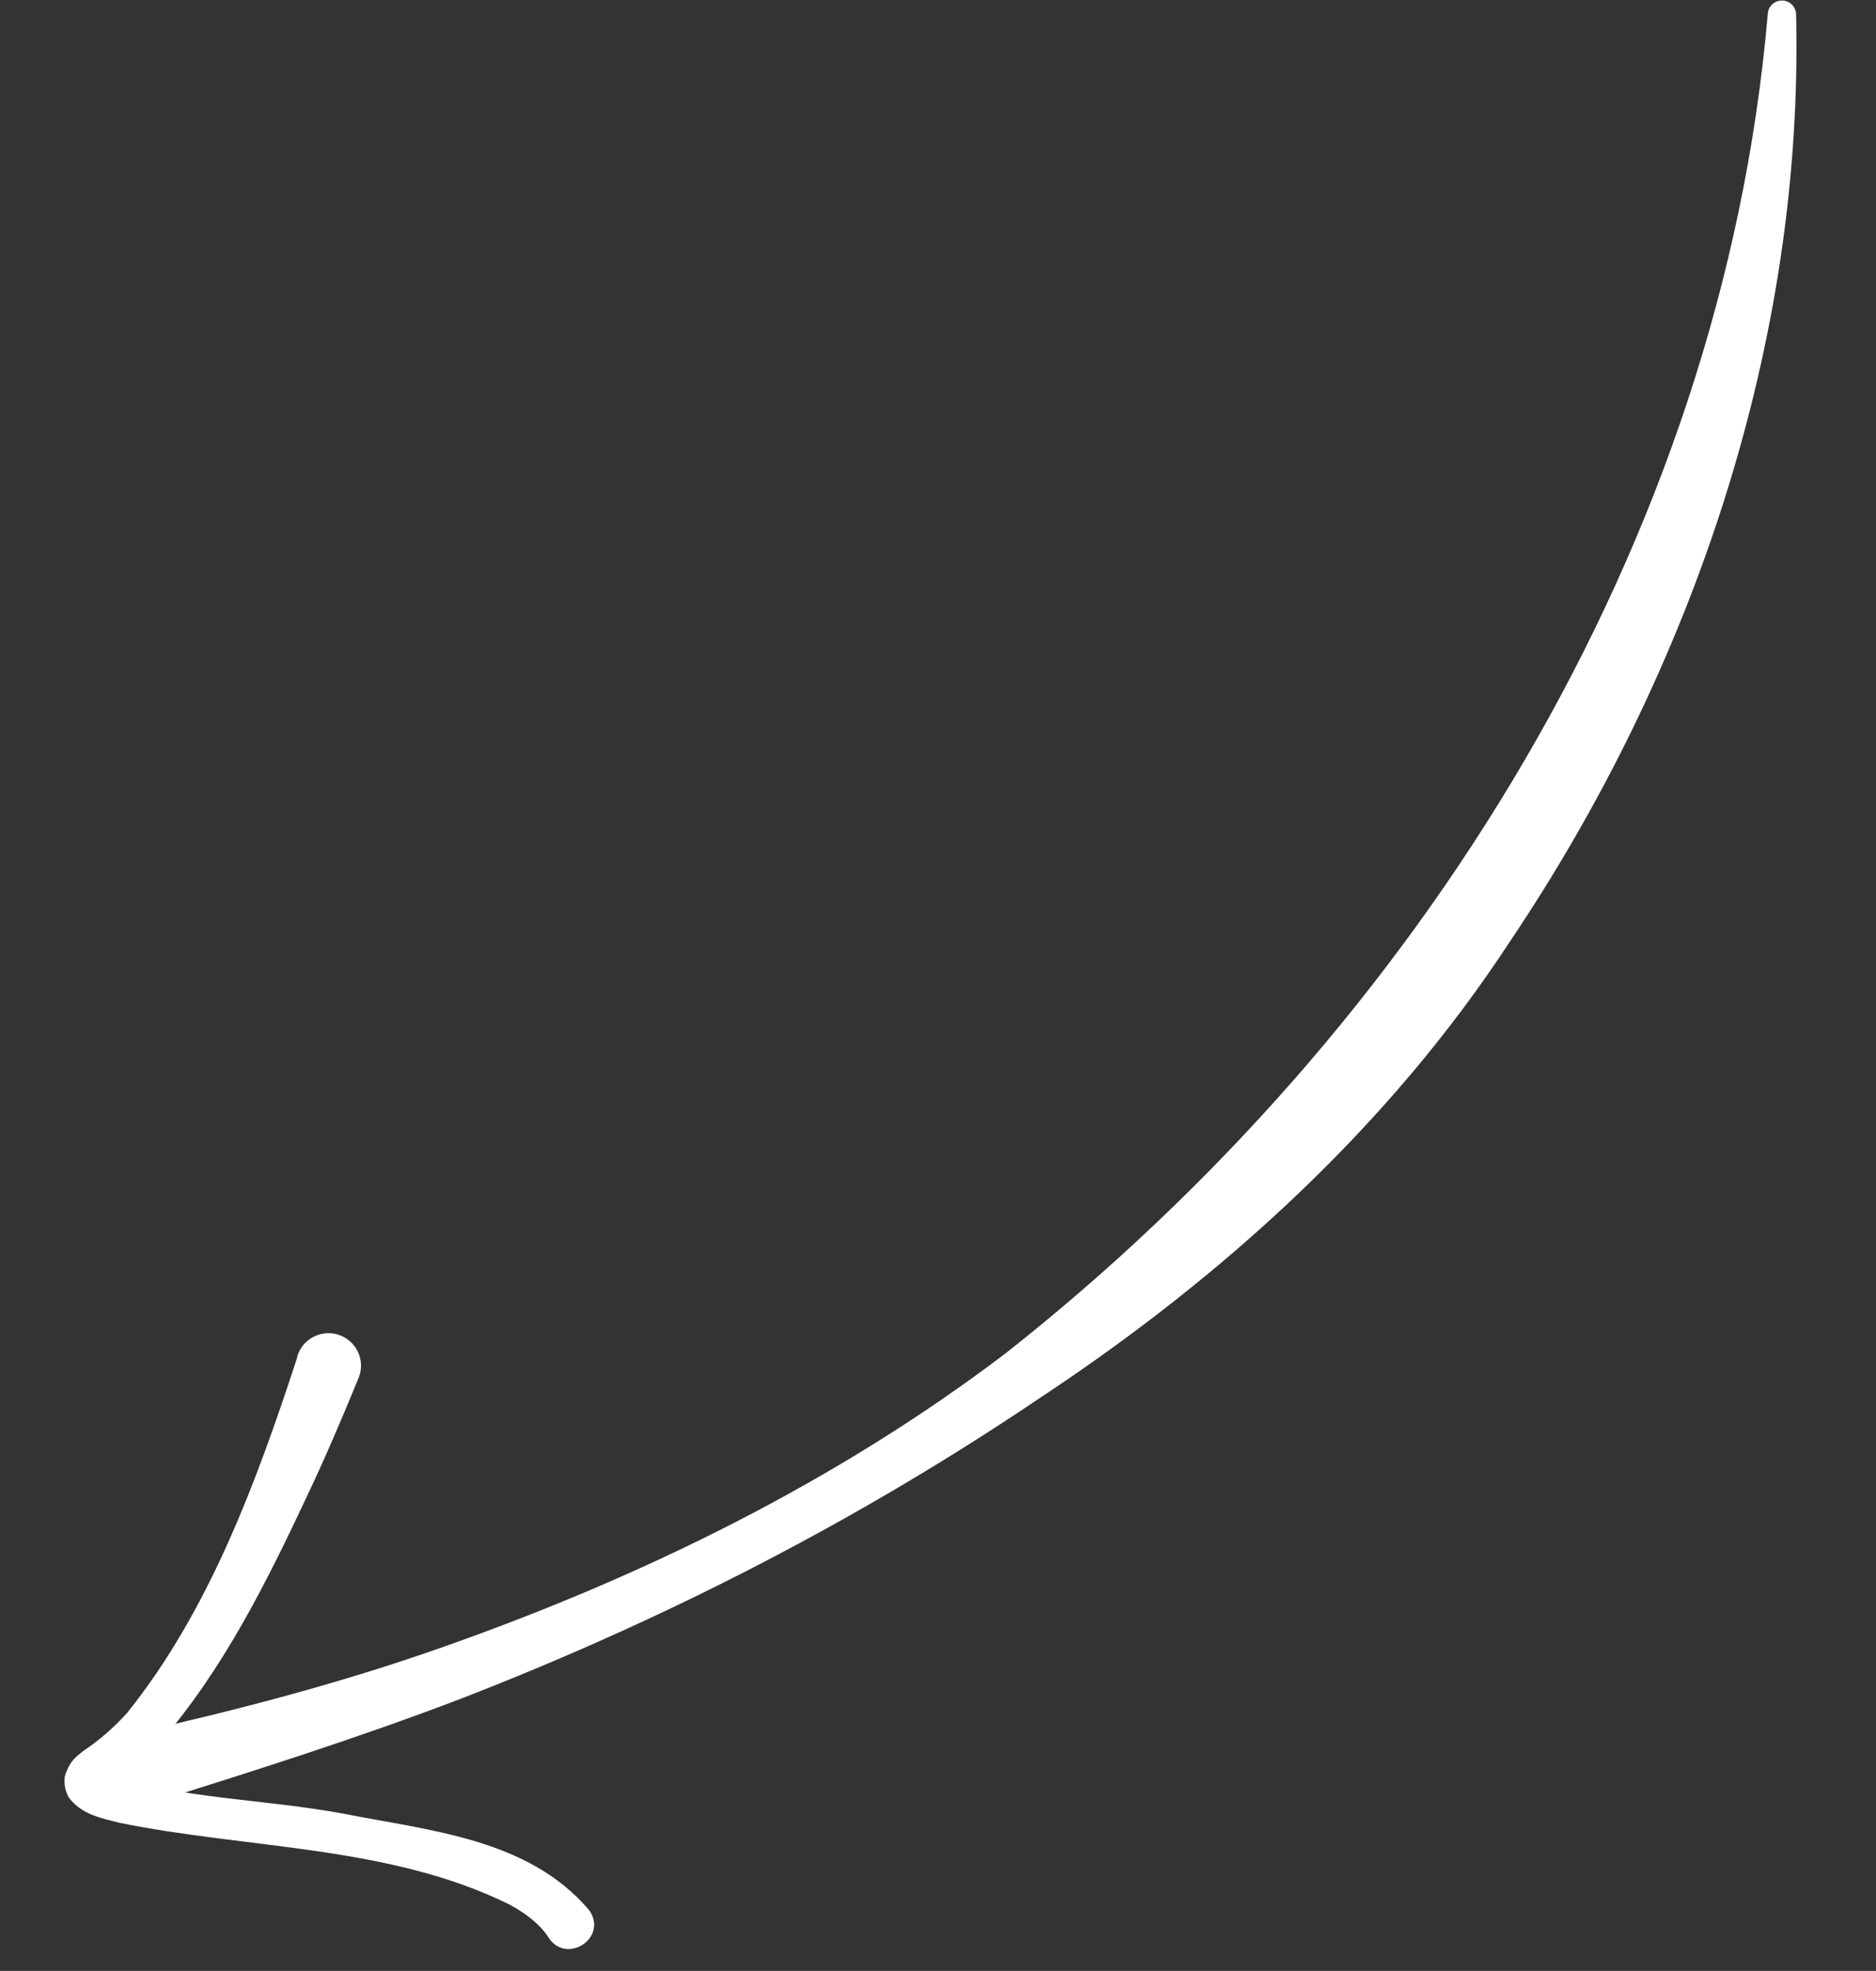 <svg xmlns="http://www.w3.org/2000/svg" width="139" height="146" viewBox="0 0 139 146" fill="none"><rect x="0" y="0" width="139" height="146" fill="#333333" stroke="none"/><g clip-path="url(#clip0_2173_1473)"><path d="M130.976 1.092C127.579 40.276 105.192 76.058 74.55 100.218C61.969 109.78 47.575 116.828 32.674 122.058C25.208 124.687 17.524 126.694 9.805 128.427C8.298 128.693 7.309 130.172 7.652 131.66C7.995 133.19 9.63 134.101 11.12 133.601C18.838 131.173 26.531 128.745 34.081 125.862C49.178 120.021 63.576 112.646 77.002 103.588C90.591 94.617 102.909 83.447 111.848 69.787C125.421 49.631 133.651 25.417 133.081 1.055C133.059 0.477 132.578 0.017 131.998 0.039C131.417 0.061 130.98 0.53 130.976 1.092Z" fill="white"></path><path d="M22.033 100.523C19.025 109.717 15.526 119.273 9.418 126.89C8.447 127.958 7.371 128.912 6.171 129.703C5.788 130.053 5.265 130.266 4.854 131.422C4.648 131.991 4.869 132.939 5.219 133.303C6.164 134.458 7.656 134.712 8.754 135.006C18.408 136.991 28.859 136.674 37.788 141.101C39.009 141.767 40.068 142.608 40.642 143.525C41.974 145.58 45.082 143.543 43.658 141.509C39.161 136.186 31.785 135.608 25.453 134.353C19.607 133.265 13.322 133.25 7.718 131.415C7.649 131.375 7.639 131.342 7.727 131.448C7.814 131.512 7.977 132.034 7.875 132.239C7.697 132.648 7.82 132.341 8.043 132.232C9.418 131.367 10.748 130.236 11.859 129.07C16.574 123.627 19.785 117.143 22.803 110.715C24.146 107.873 25.361 105.027 26.573 102.063C27.074 100.837 26.474 99.434 25.242 98.935C23.924 98.389 22.394 99.143 22.015 100.507" fill="white"></path></g><defs><clipPath id="clip0_2173_1473"><rect width="140.875" height="133.135" fill="white" transform="translate(133.041) rotate(87.847)"></rect></clipPath></defs></svg>